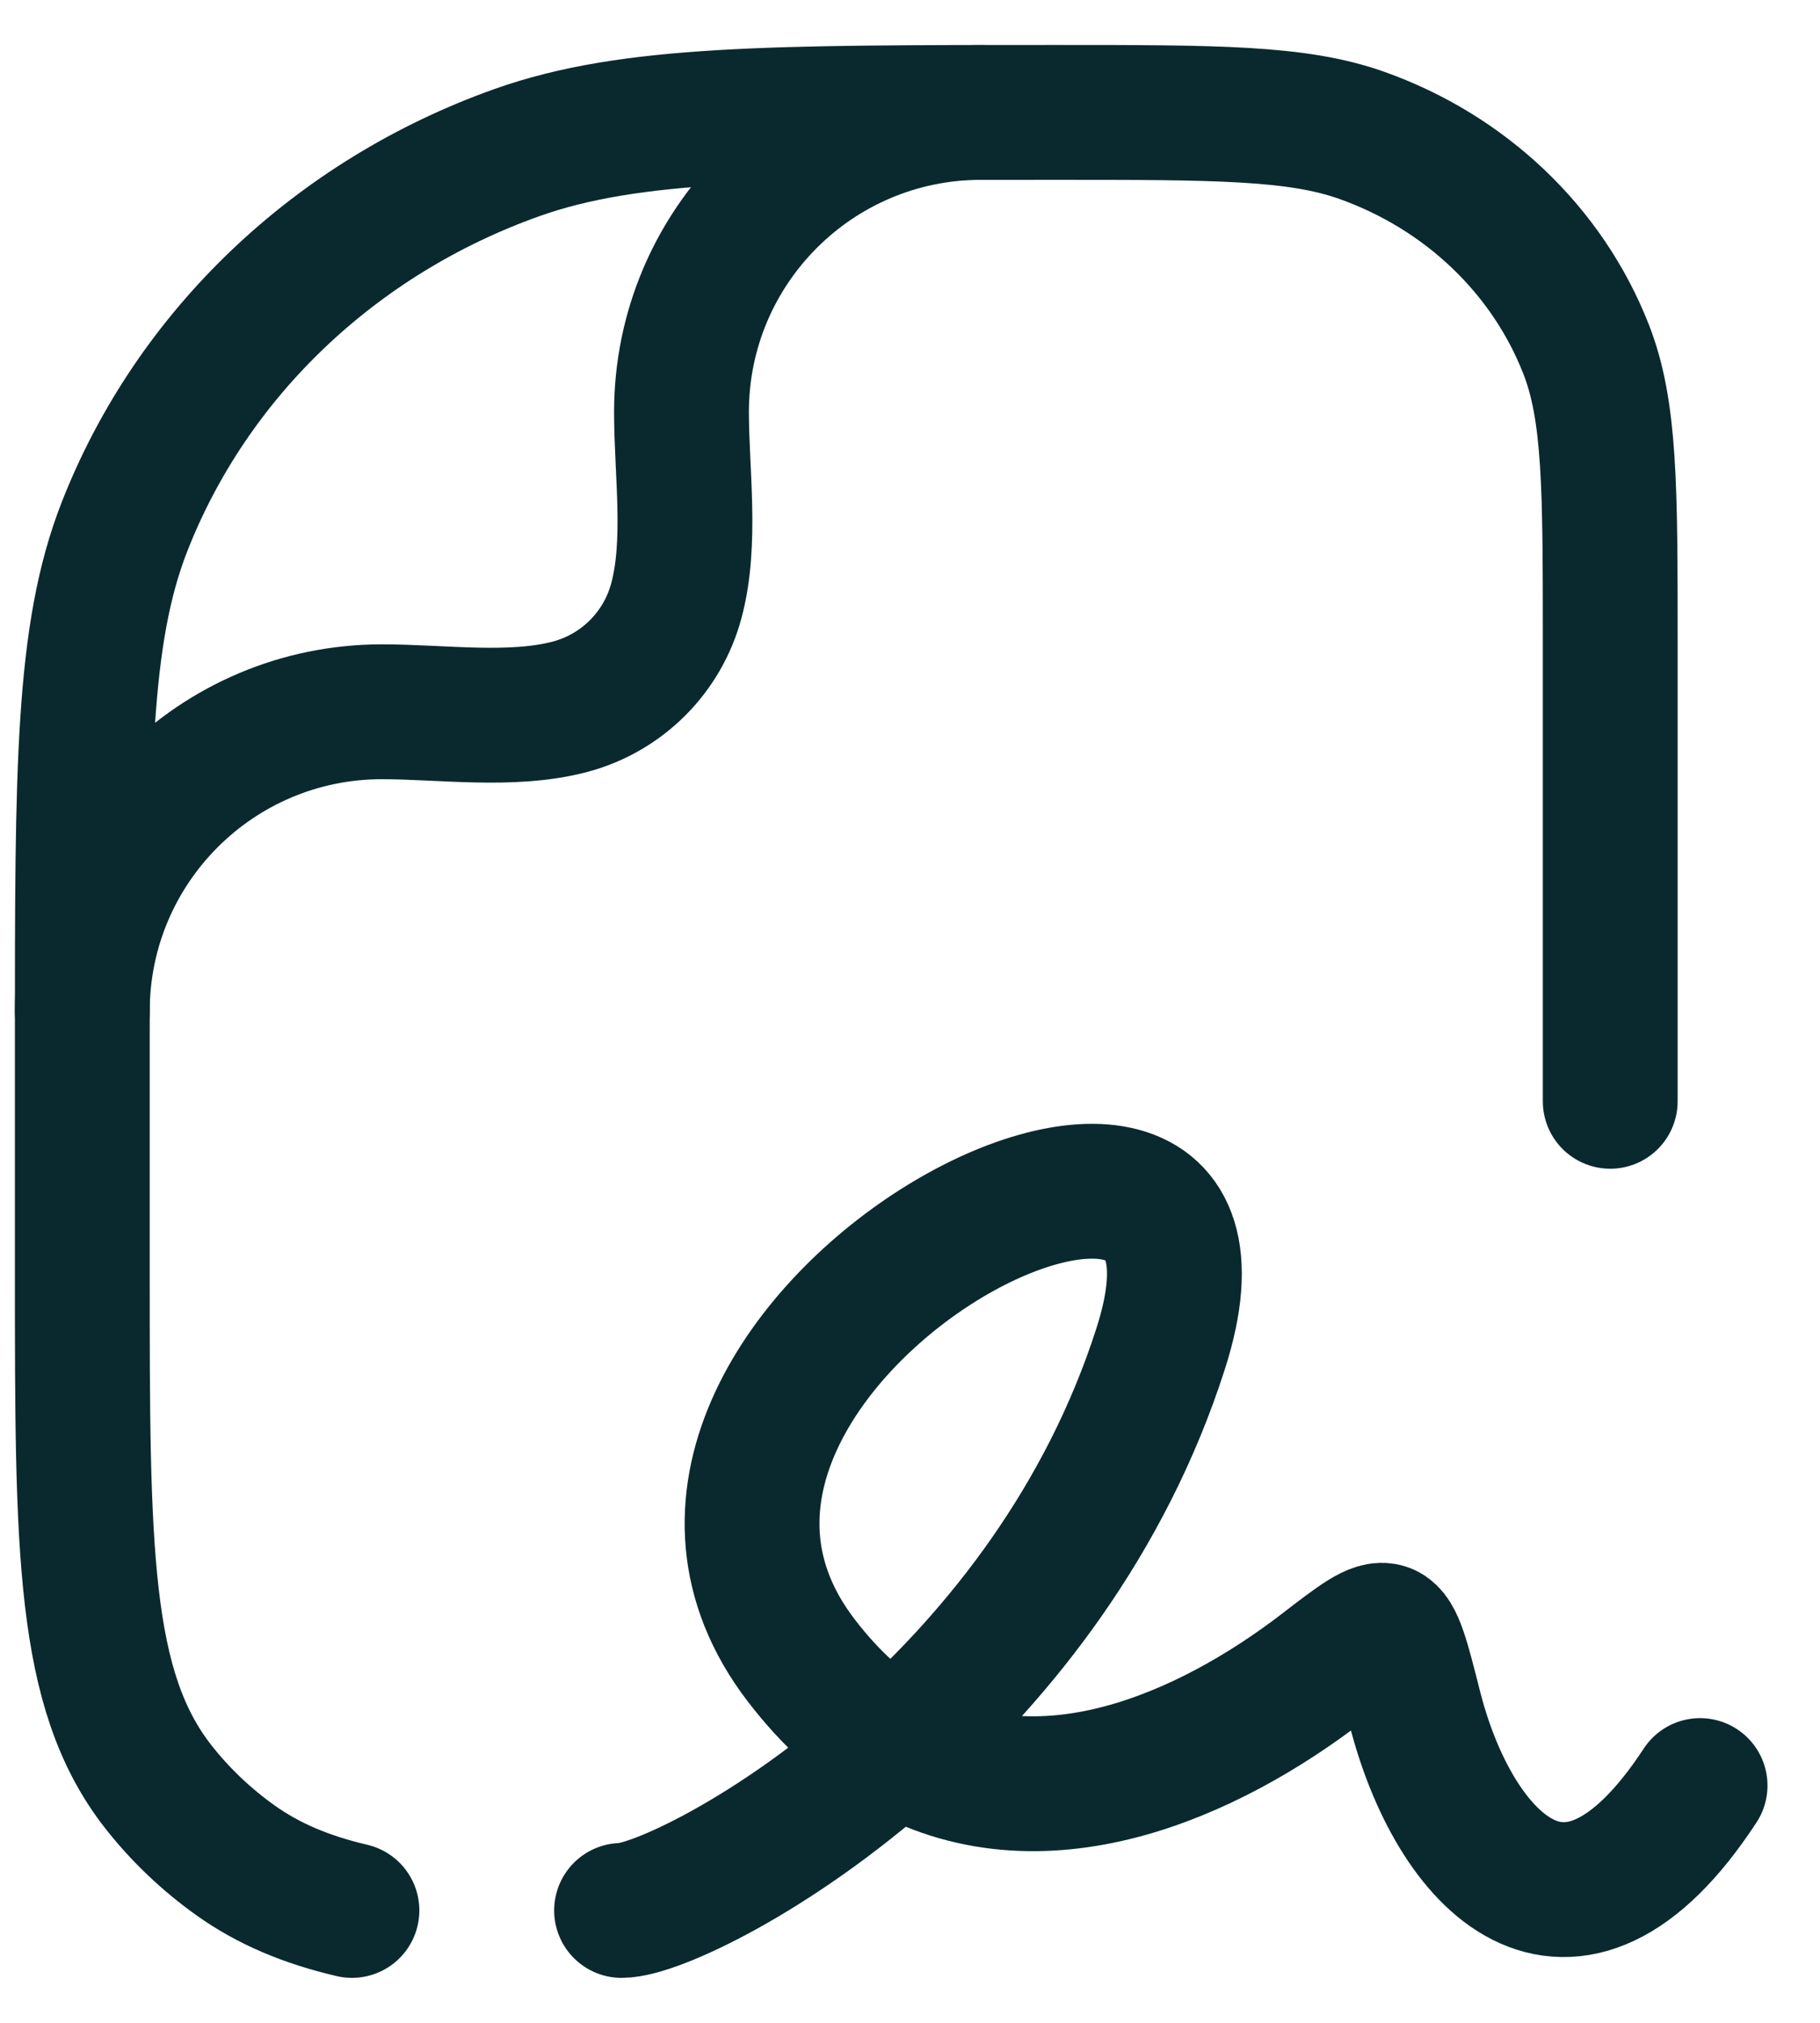 <svg xmlns="http://www.w3.org/2000/svg" width="27" height="30" viewBox="0 0 27 30" fill="none"><path d="M9.221 28.333C9.701 28.333 11.476 27.523 13.287 25.904M13.287 25.904C14.832 24.523 16.403 22.552 17.221 19.994C18.999 14.434 8.332 19.994 11.888 24.627C12.325 25.197 12.796 25.613 13.287 25.904ZM13.287 25.904C15.424 27.168 17.929 26.032 19.627 24.726C20.145 24.327 20.405 24.127 20.56 24.189C20.715 24.251 20.805 24.609 20.986 25.323C21.565 27.609 23.276 29.455 25.221 26.481" stroke="#0A292E" stroke-width="2" stroke-linecap="round" stroke-linejoin="round"></path><path d="M23.888 16.333L23.888 9.521C23.888 7.235 23.888 6.092 23.53 5.179C22.956 3.712 21.741 2.554 20.201 2.007C19.243 1.667 18.044 1.667 15.645 1.667C11.447 1.667 9.349 1.667 7.672 2.262C4.977 3.22 2.851 5.246 1.846 7.814C1.221 9.411 1.221 11.412 1.221 15.412L1.221 18.848C1.221 22.991 1.221 25.063 2.351 26.502C2.675 26.914 3.059 27.28 3.492 27.589C3.981 27.938 4.541 28.174 5.221 28.333" stroke="#0A292E" stroke-width="2" stroke-linecap="round" stroke-linejoin="round"></path><path d="M1.221 15C1.221 12.545 3.211 10.556 5.666 10.556C6.554 10.556 7.6 10.711 8.463 10.48C9.23 10.274 9.829 9.675 10.034 8.908C10.266 8.045 10.11 6.999 10.11 6.111C10.11 3.657 12.1 1.667 14.555 1.667" stroke="#0A292E" stroke-width="2" stroke-linecap="round" stroke-linejoin="round"></path></svg>